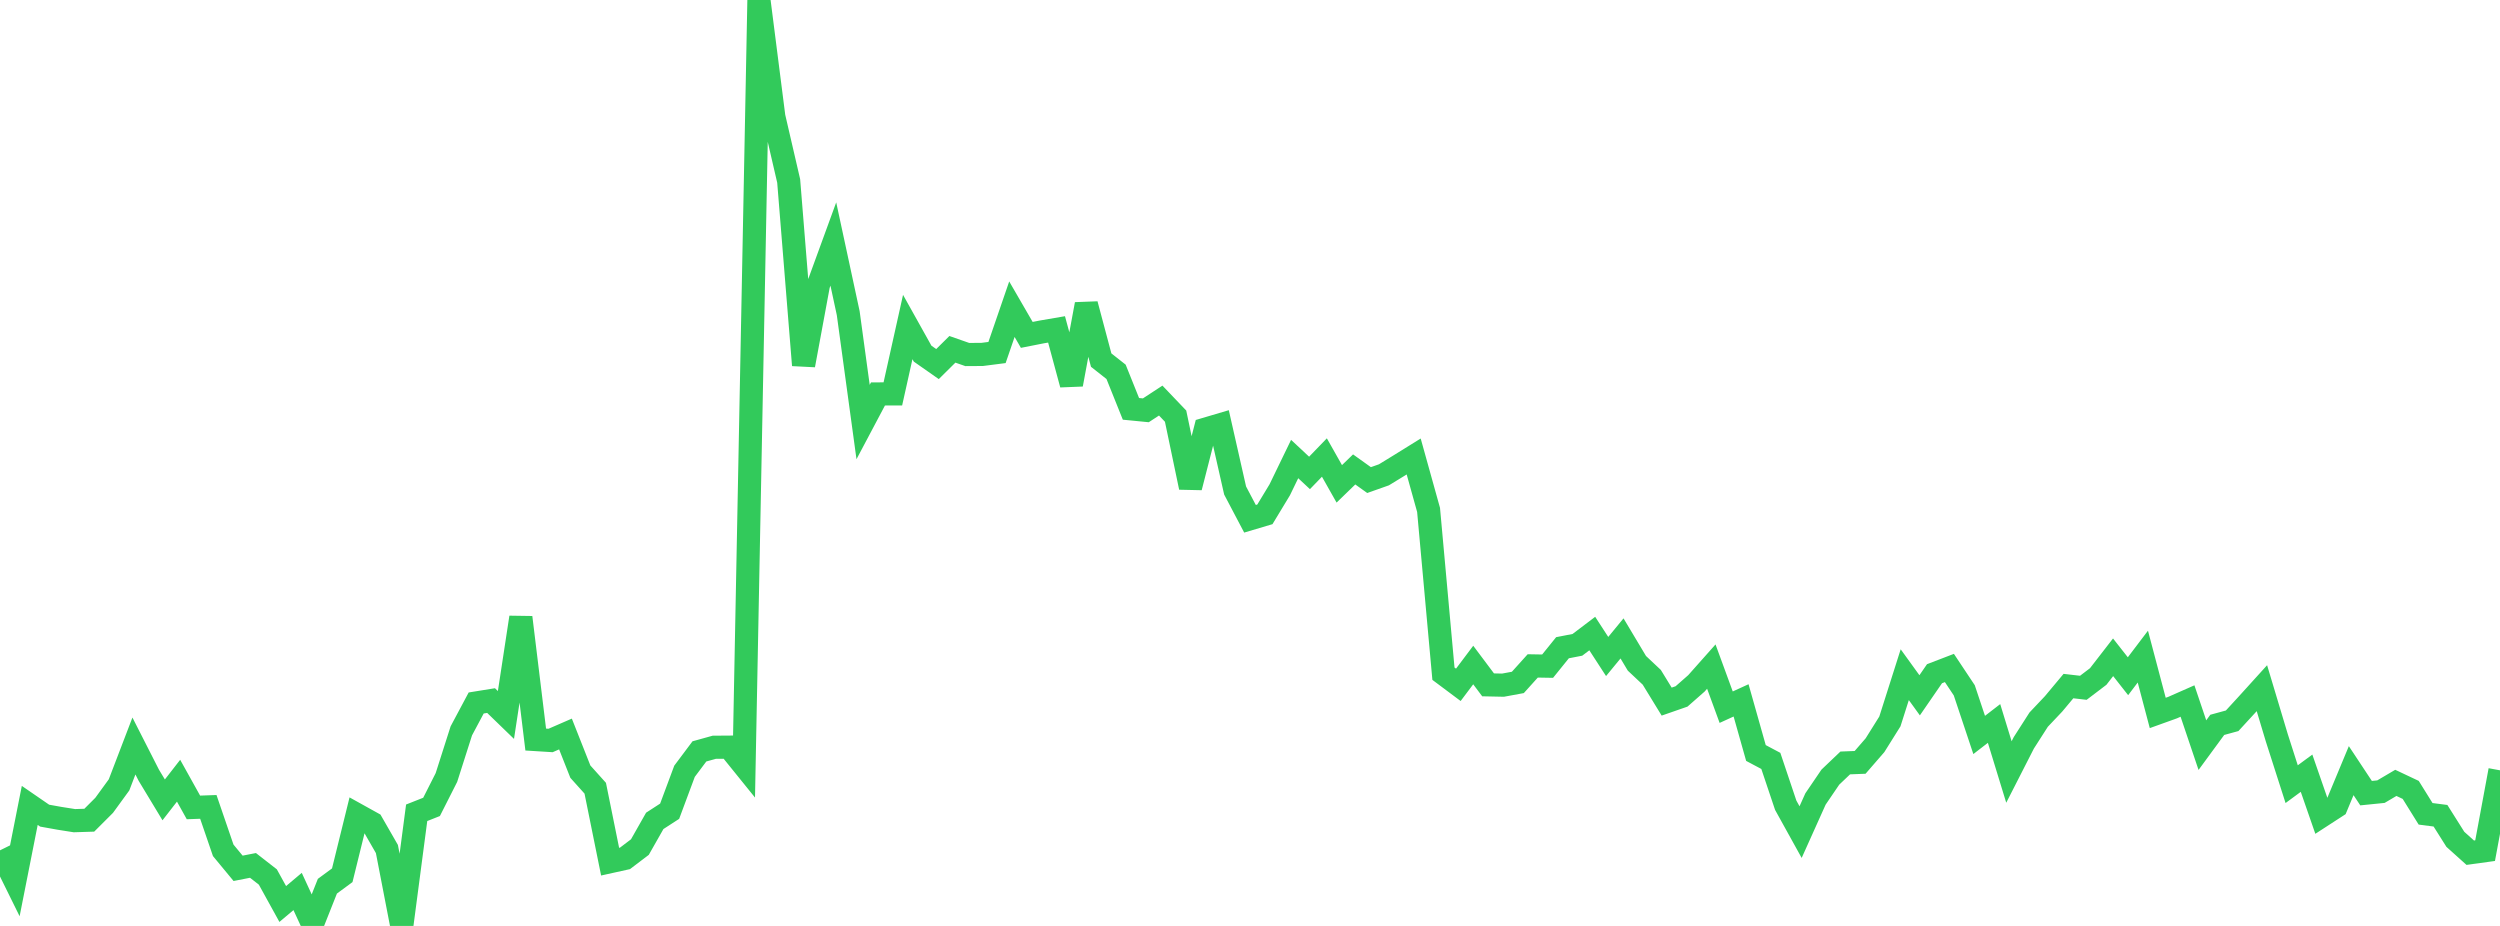 <?xml version="1.0" standalone="no"?>
<!DOCTYPE svg PUBLIC "-//W3C//DTD SVG 1.1//EN" "http://www.w3.org/Graphics/SVG/1.1/DTD/svg11.dtd">

<svg width="135" height="50" viewBox="0 0 135 50" preserveAspectRatio="none" 
  xmlns="http://www.w3.org/2000/svg"
  xmlns:xlink="http://www.w3.org/1999/xlink">


<polyline points="0.0, 45.918 0.804, 47.548 1.607, 43.492 2.411, 44.045 3.214, 44.189 4.018, 44.316 4.821, 44.291 5.625, 43.487 6.429, 42.382 7.232, 40.284 8.036, 41.864 8.839, 43.193 9.643, 42.158 10.446, 43.601 11.25, 43.572 12.054, 45.918 12.857, 46.889 13.661, 46.732 14.464, 47.358 15.268, 48.816 16.071, 48.14 16.875, 49.883 17.679, 47.855 18.482, 47.264 19.286, 44.002 20.089, 44.448 20.893, 45.847 21.696, 50.0 22.5, 43.89 23.304, 43.572 24.107, 41.985 24.911, 39.466 25.714, 37.961 26.518, 37.831 27.321, 38.609 28.125, 33.34 28.929, 39.936 29.732, 39.986 30.536, 39.636 31.339, 41.669 32.143, 42.564 32.946, 46.53 33.75, 46.352 34.554, 45.742 35.357, 44.327 36.161, 43.806 36.964, 41.649 37.768, 40.575 38.571, 40.352 39.375, 40.346 40.179, 41.341 40.982, 0.0 41.786, 6.306 42.589, 9.773 43.393, 19.72 44.196, 15.38 45.0, 13.177 45.804, 16.911 46.607, 22.79 47.411, 21.273 48.214, 21.271 49.018, 17.659 49.821, 19.097 50.625, 19.66 51.429, 18.863 52.232, 19.144 53.036, 19.139 53.839, 19.036 54.643, 16.697 55.446, 18.084 56.25, 17.925 57.054, 17.787 57.857, 20.759 58.661, 16.43 59.464, 19.445 60.268, 20.079 61.071, 22.078 61.875, 22.157 62.679, 21.631 63.482, 22.472 64.286, 26.317 65.089, 23.177 65.893, 22.939 66.696, 26.487 67.5, 28.014 68.304, 27.775 69.107, 26.448 69.911, 24.788 70.714, 25.538 71.518, 24.706 72.321, 26.128 73.125, 25.349 73.929, 25.924 74.732, 25.64 75.536, 25.148 76.339, 24.65 77.143, 27.536 77.946, 36.38 78.75, 36.981 79.554, 35.911 80.357, 36.982 81.161, 36.999 81.964, 36.851 82.768, 35.959 83.571, 35.973 84.375, 34.977 85.179, 34.821 85.982, 34.212 86.786, 35.451 87.589, 34.474 88.393, 35.819 89.196, 36.574 90.0, 37.887 90.804, 37.607 91.607, 36.901 92.411, 35.996 93.214, 38.188 94.018, 37.82 94.821, 40.662 95.625, 41.089 96.429, 43.483 97.232, 44.934 98.036, 43.146 98.839, 41.965 99.643, 41.199 100.446, 41.168 101.25, 40.241 102.054, 38.957 102.857, 36.433 103.661, 37.546 104.464, 36.38 105.268, 36.071 106.071, 37.278 106.875, 39.687 107.679, 39.067 108.482, 41.688 109.286, 40.112 110.089, 38.859 110.893, 38.009 111.696, 37.048 112.5, 37.141 113.304, 36.53 114.107, 35.493 114.911, 36.516 115.714, 35.457 116.518, 38.499 117.321, 38.21 118.125, 37.855 118.929, 40.237 119.732, 39.142 120.536, 38.922 121.339, 38.048 122.143, 37.161 122.946, 39.837 123.75, 42.345 124.554, 41.753 125.357, 44.067 126.161, 43.545 126.964, 41.615 127.768, 42.83 128.571, 42.749 129.375, 42.275 130.179, 42.655 130.982, 43.946 131.786, 44.05 132.589, 45.323 133.393, 46.046 134.196, 45.935 135.0, 41.597" fill="none" stroke="#32ca5b" stroke-width="1.25"/>

</svg>
